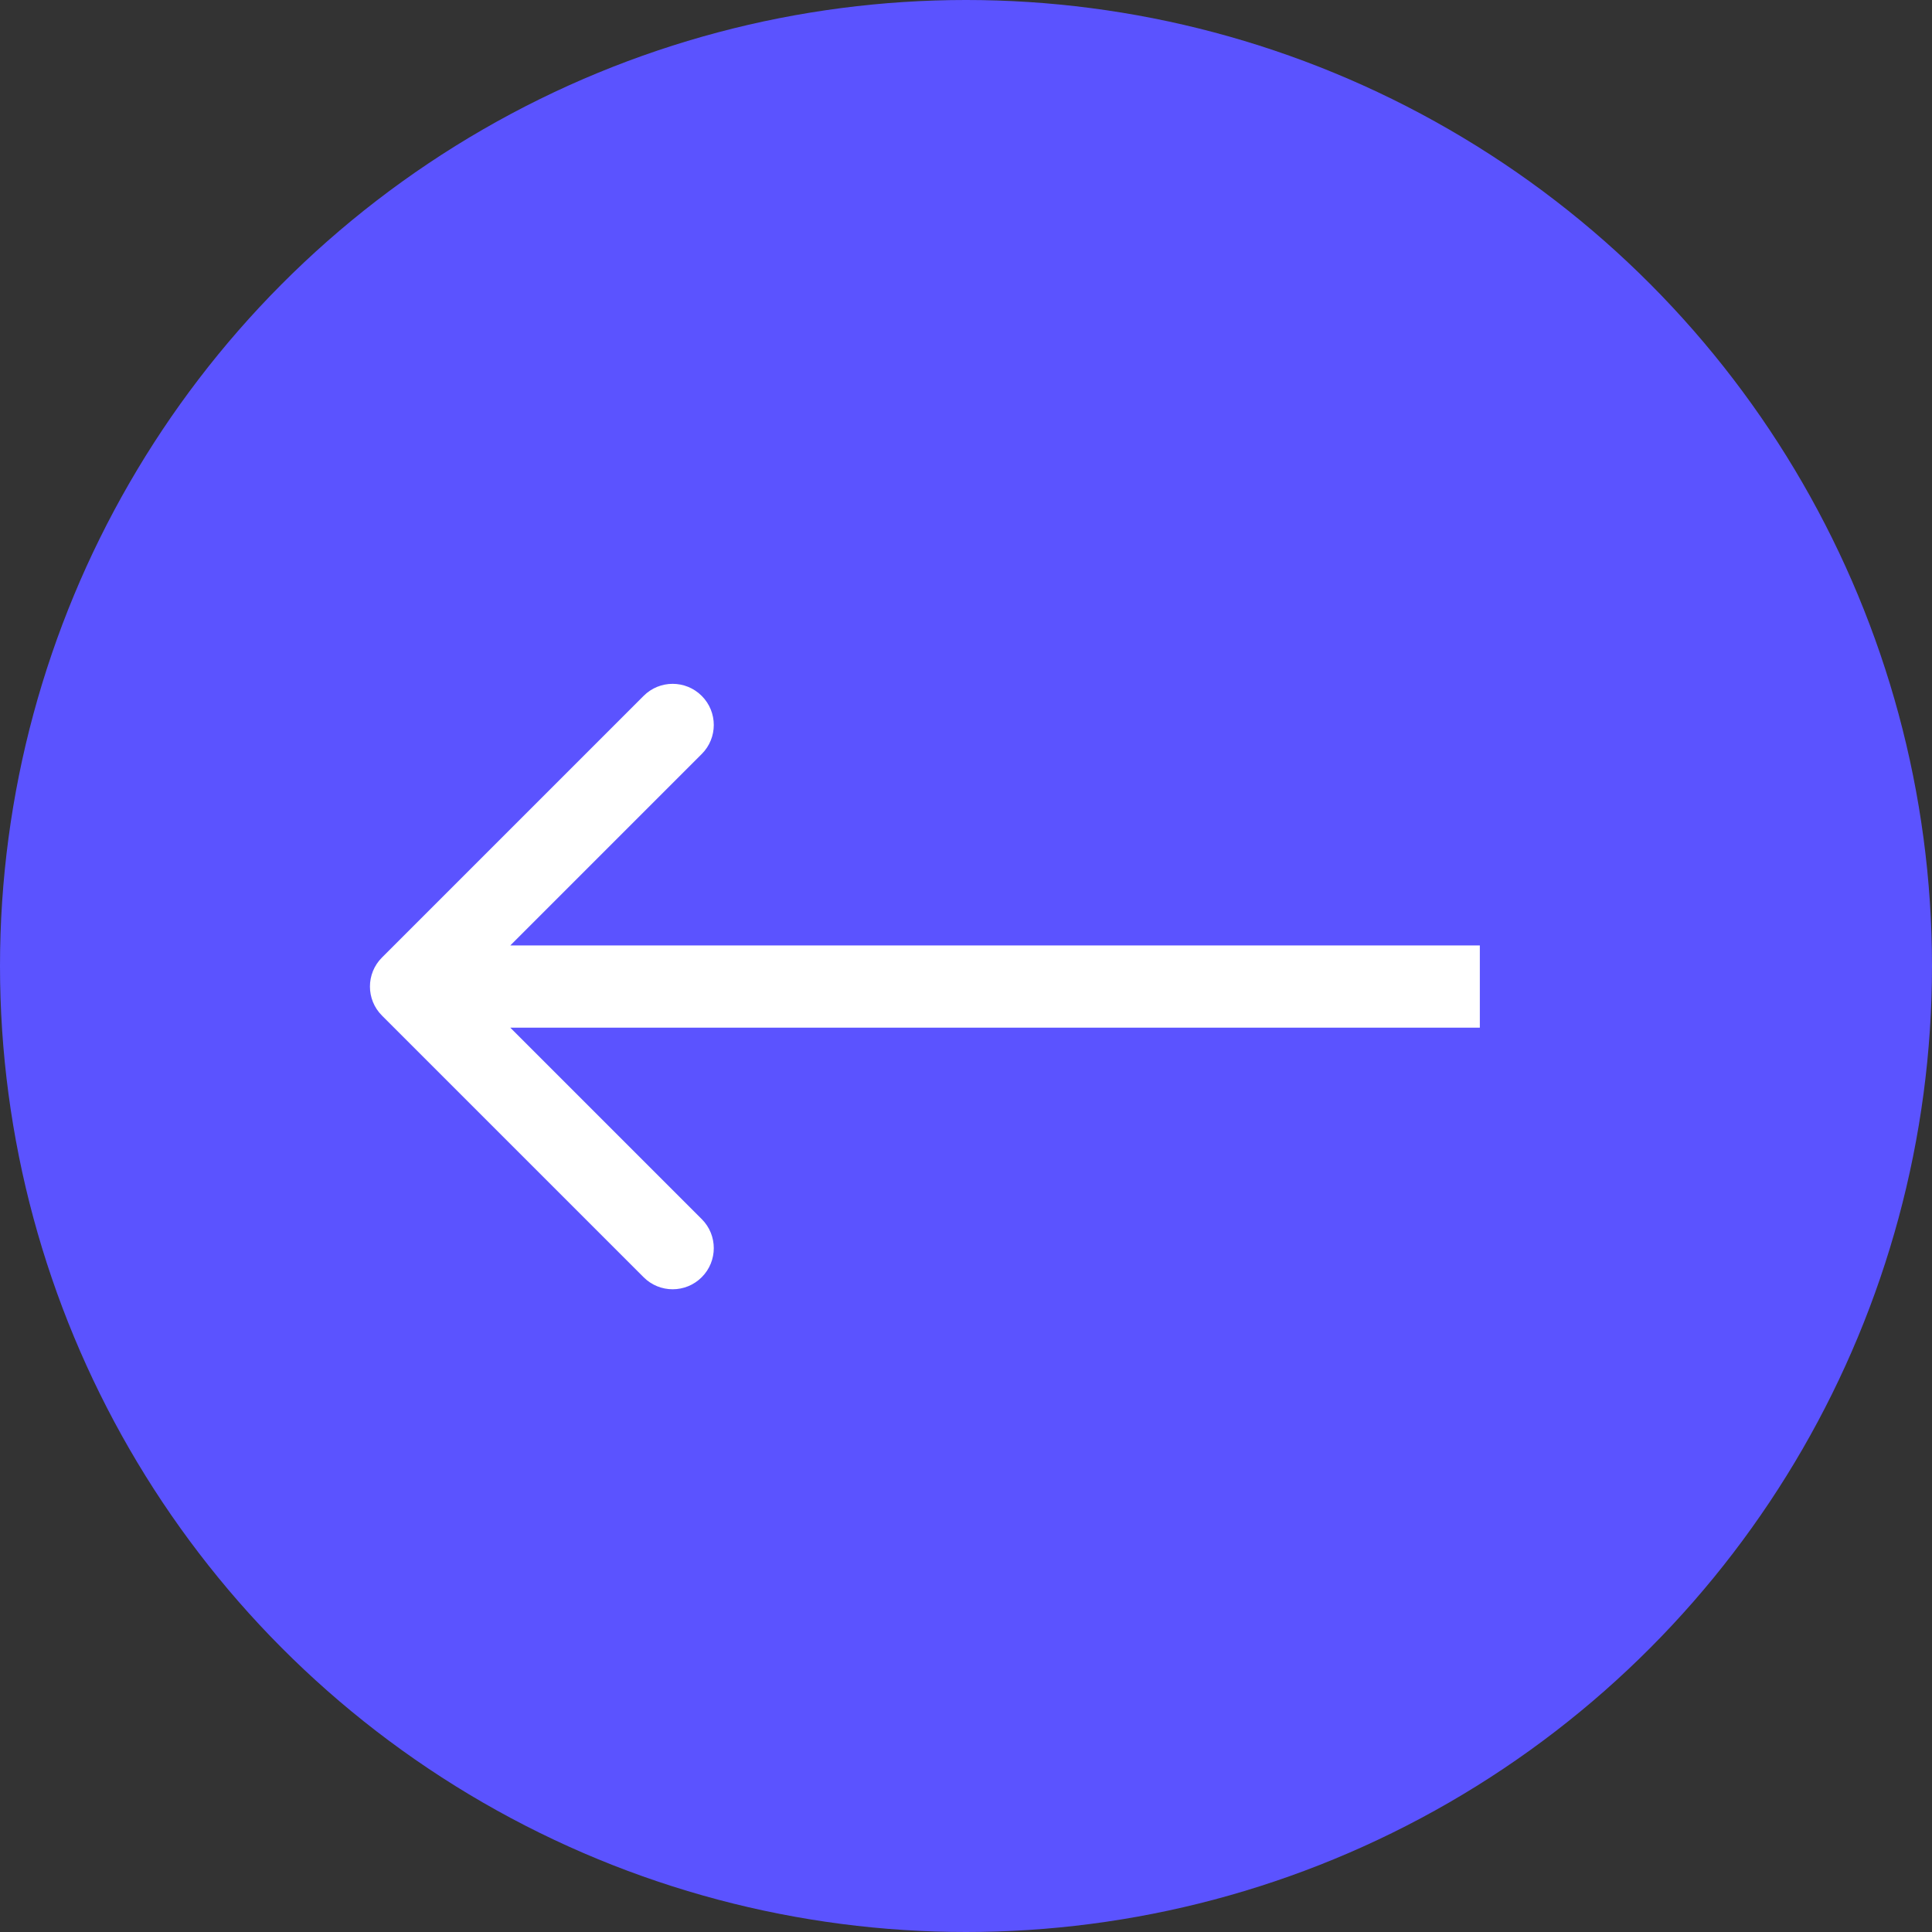 <?xml version="1.0" encoding="UTF-8"?> <svg xmlns="http://www.w3.org/2000/svg" width="47" height="47" viewBox="0 0 47 47" fill="none"><rect x="0" y="0" width="47" height="47" fill="#333333" stroke="none"/> <circle cx="23.5" cy="23.5" r="23.5" fill="#5B53FF"></circle> <path d="M9.293 23.293C8.902 23.683 8.902 24.317 9.293 24.707L15.657 31.071C16.047 31.462 16.68 31.462 17.071 31.071C17.462 30.68 17.462 30.047 17.071 29.657L11.414 24L17.071 18.343C17.462 17.953 17.462 17.32 17.071 16.929C16.68 16.538 16.047 16.538 15.657 16.929L9.293 23.293ZM36 23L10 23L10 25L36 25L36 23Z" fill="white"></path> </svg> 